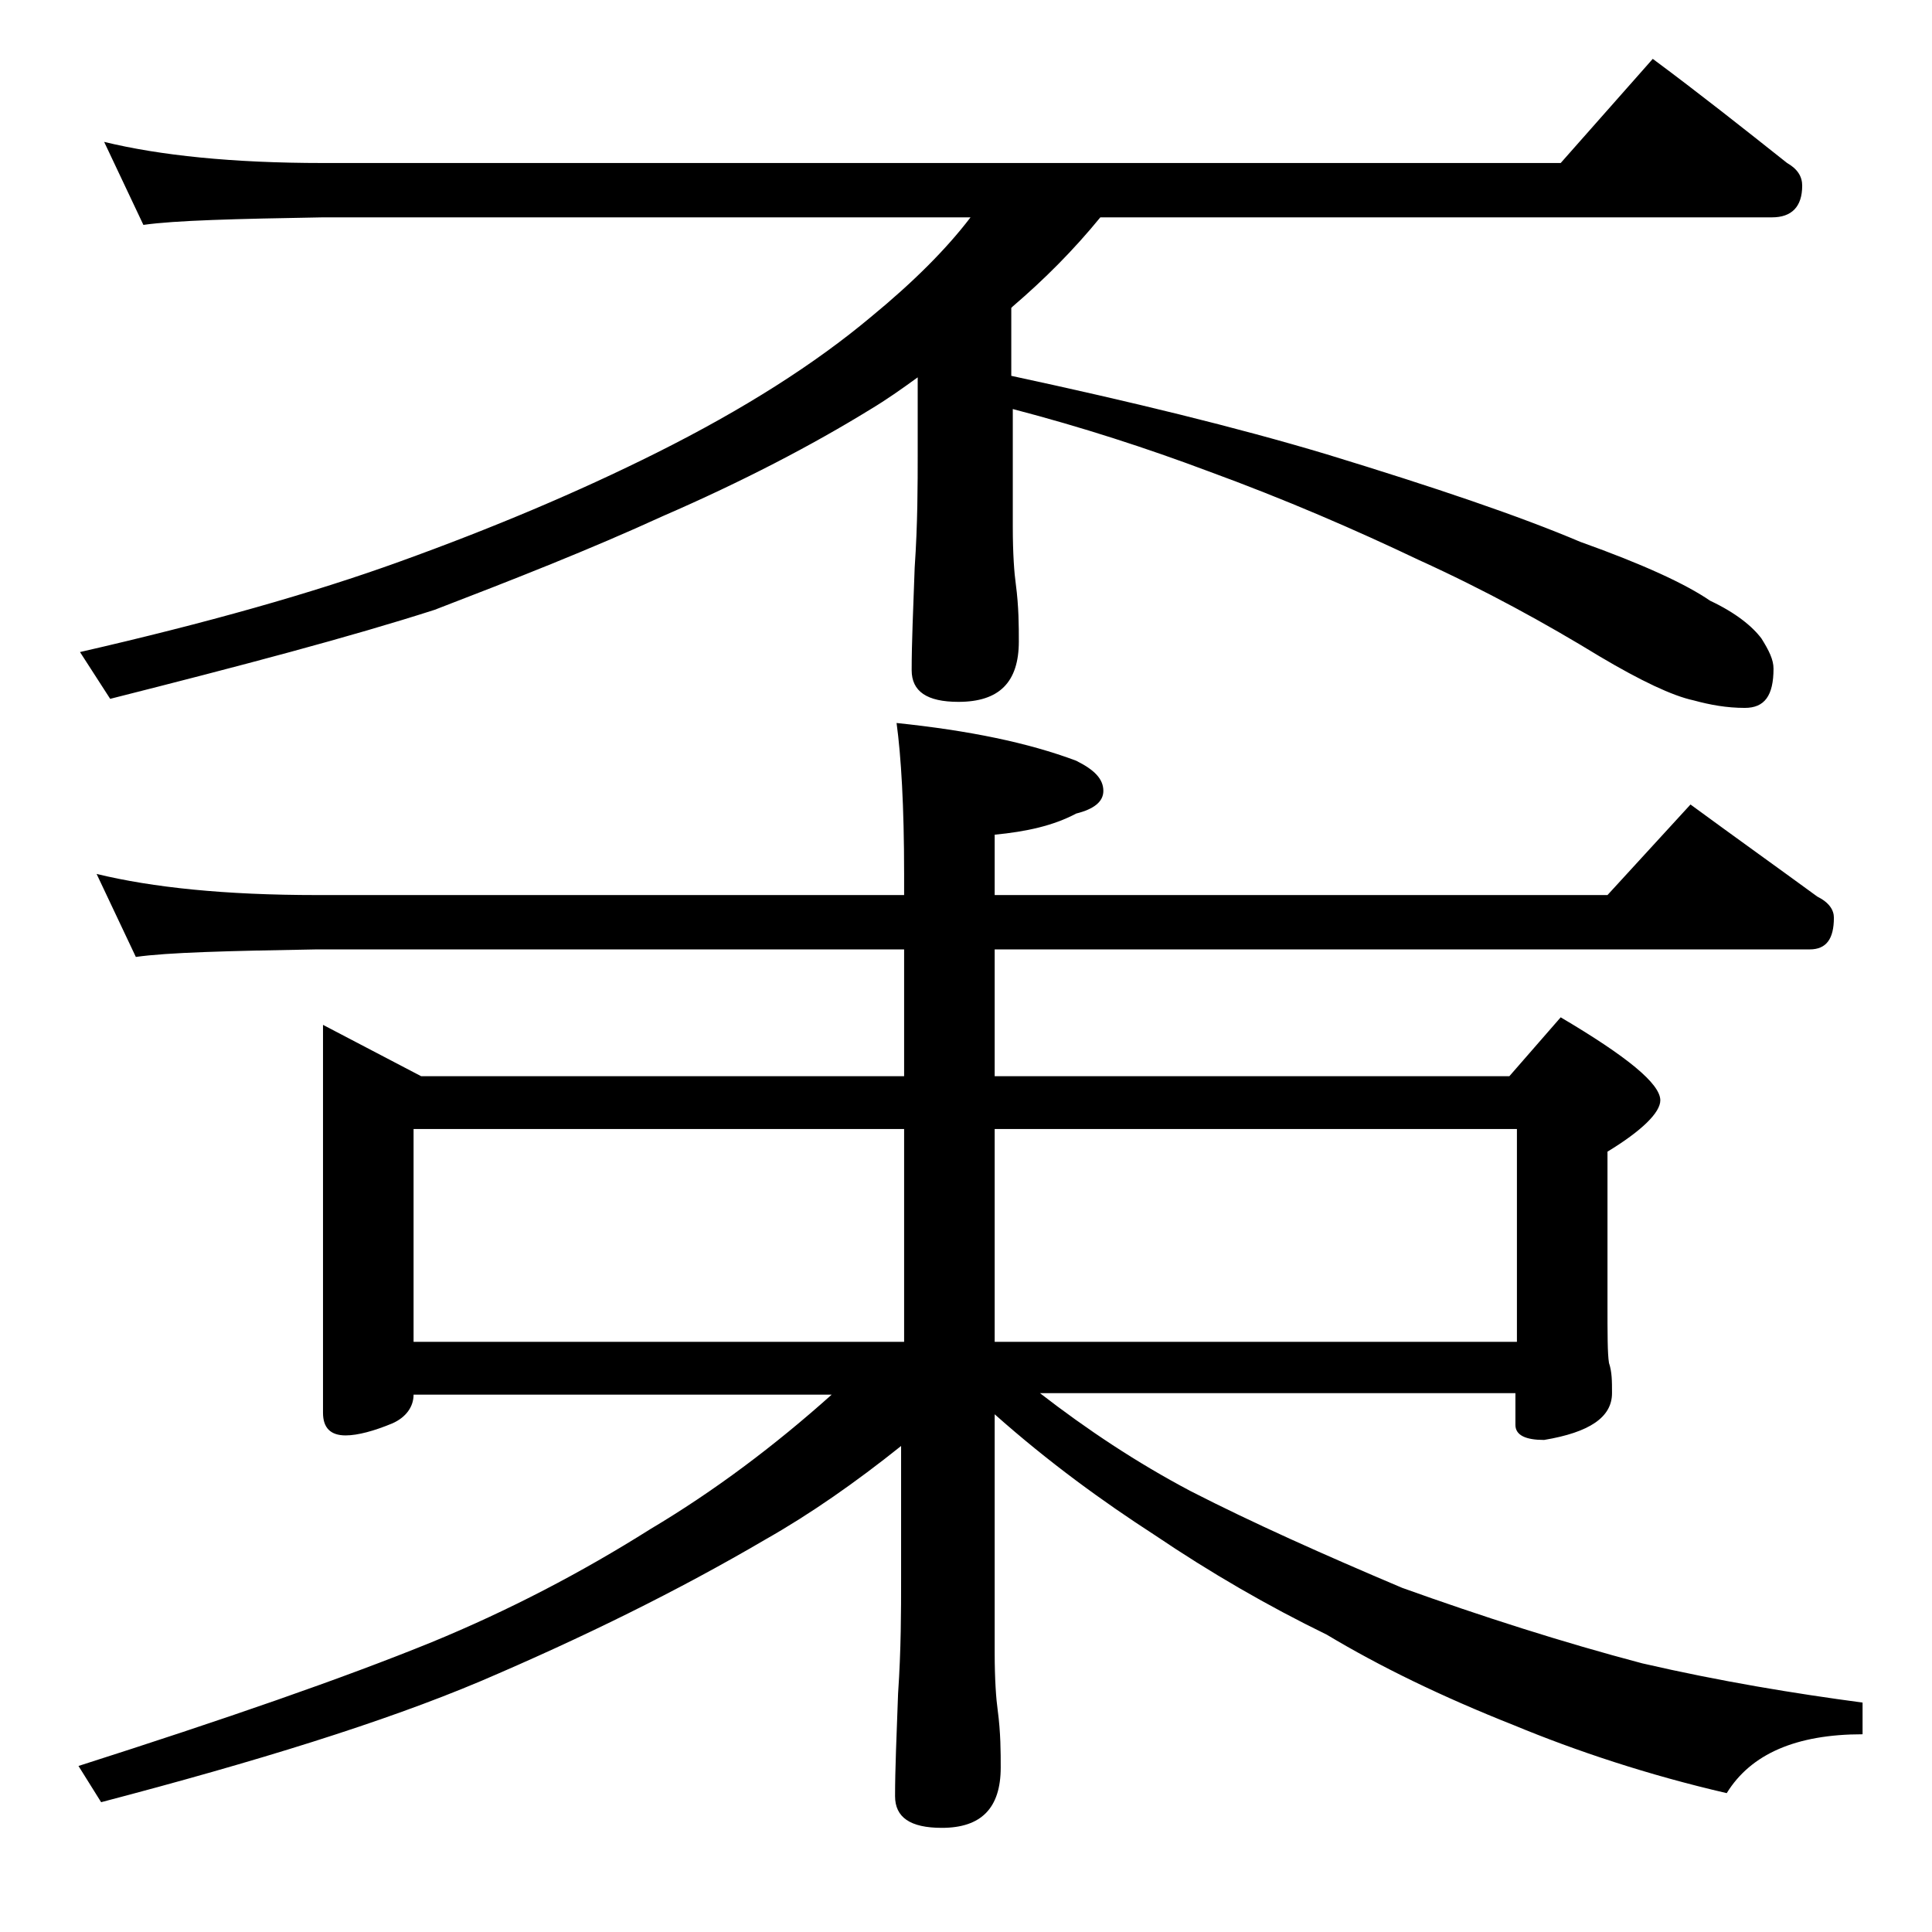 <?xml version="1.0" encoding="utf-8"?>
<!-- Generator: Adobe Illustrator 18.0.0, SVG Export Plug-In . SVG Version: 6.00 Build 0)  -->
<!DOCTYPE svg PUBLIC "-//W3C//DTD SVG 1.1//EN" "http://www.w3.org/Graphics/SVG/1.1/DTD/svg11.dtd">
<svg version="1.1" id="Layer_1" xmlns="http://www.w3.org/2000/svg" xmlns:xlink="http://www.w3.org/1999/xlink" x="0px" y="0px"
	 viewBox="0 0 128 128" enable-background="new 0 0 128 128" xml:space="preserve">
<path d="M6.9,9.4c3.7,0.9,8.5,1.4,14.5,1.4h82l6.1-6.9c3.1,2.3,6,4.6,8.9,6.9c0.7,0.4,1,0.9,1,1.5c0,1.4-0.7,2.1-2,2.1H72.9
	c-1.8,2.2-3.7,4.1-5.8,5.9L67,20.4v4.5c7.9,1.7,14.9,3.4,20.9,5.2c7.2,2.2,12.8,4.1,16.8,5.8c4.2,1.5,7,2.8,8.6,3.9
	c1.7,0.8,2.8,1.7,3.4,2.5c0.5,0.8,0.8,1.4,0.8,2c0,1.8-0.6,2.6-1.9,2.6c-1.2,0-2.3-0.2-3.4-0.5c-1.4-0.3-3.5-1.3-6.2-2.9
	c-3.6-2.2-7.6-4.4-12-6.4c-4.2-2-8.8-4-14-5.9c-4-1.5-8.3-2.9-12.9-4.1v7.8c0,1.8,0.1,3.1,0.2,3.8c0.2,1.5,0.2,2.8,0.2,3.8
	c0,2.7-1.3,4-4,4c-2.1,0-3.1-0.7-3.1-2.1c0-1.8,0.1-4,0.2-6.8c0.2-2.9,0.2-5.5,0.2-7.6V25c-1.1,0.8-2.1,1.5-3.1,2.1
	c-3.9,2.4-8.5,4.8-13.8,7.1c-4.8,2.2-9.9,4.2-15.1,6.2c-5.6,1.8-12.8,3.7-21.5,5.9l-2-3.1c8.3-1.9,15.4-3.9,21.2-6
	c6.1-2.2,11.8-4.6,17-7.2c5.8-2.9,10.5-5.9,14.2-9c2.8-2.3,5-4.5,6.6-6.6H21.4c-5.8,0.1-9.8,0.2-11.9,0.5L6.9,9.4z M6.4,57.9
	c3.7,0.9,8.5,1.4,14.6,1.4h38.9v-1.4c0-4.5-0.2-7.8-0.5-10c4.8,0.5,8.7,1.3,11.9,2.5c1.2,0.6,1.8,1.2,1.8,2c0,0.7-0.6,1.2-1.8,1.5
	c-1.5,0.8-3.3,1.2-5.4,1.4v4h40.6l5.5-6c3,2.2,5.8,4.2,8.4,6.1c0.8,0.4,1.1,0.9,1.1,1.4c0,1.4-0.5,2.1-1.6,2.1h-54v8.4H100l3.4-3.9
	c4.4,2.6,6.6,4.4,6.6,5.5c0,0.8-1.2,2-3.5,3.4v10c0,2.1,0,3.4,0.1,4c0.2,0.6,0.2,1.2,0.2,2c0,1.6-1.5,2.6-4.5,3.1
	c-1.2,0-1.9-0.3-1.9-1v-2.1H68.9c3.1,2.4,6.4,4.6,10,6.5c4.1,2.1,8.8,4.2,14,6.4c5.3,1.9,10.6,3.6,15.9,5c5.2,1.2,10.1,2,14.6,2.6
	v2.1c-4.4,0-7.4,1.3-9,3.9c-5.2-1.2-10-2.8-14.1-4.5c-4.8-1.9-8.9-3.9-12.4-6c-3.9-1.9-7.7-4.1-11.4-6.6c-3.4-2.2-7-4.8-10.6-8v15.8
	c0,1.8,0.1,3.1,0.2,3.8c0.2,1.5,0.2,2.8,0.2,3.8c0,2.7-1.3,4-3.9,4c-2.1,0-3.1-0.7-3.1-2.1c0-1.8,0.1-4,0.2-6.8
	c0.2-2.9,0.2-5.5,0.2-7.6v-8.8c-3,2.4-6,4.5-9,6.2c-5.8,3.4-12.1,6.5-18.9,9.4c-6.4,2.7-14.8,5.3-25.1,8l-1.5-2.4
	c9.7-3.1,17.5-5.8,23.4-8.2c5.1-2.1,9.9-4.6,14.5-7.5c4.2-2.5,8.2-5.5,12-8.9H27.4c0,0.8-0.5,1.5-1.4,1.9c-1.2,0.5-2.3,0.8-3.1,0.8
	c-1,0-1.5-0.5-1.5-1.5V67.9l6.5,3.4h32v-8.4H21c-5.9,0.1-9.9,0.2-12,0.5L6.4,57.9z M27.4,74.8v14.1h32.5V74.8H27.4z M100.5,88.9
	V74.8H65.9v14.1H100.5z"/>
</svg>
